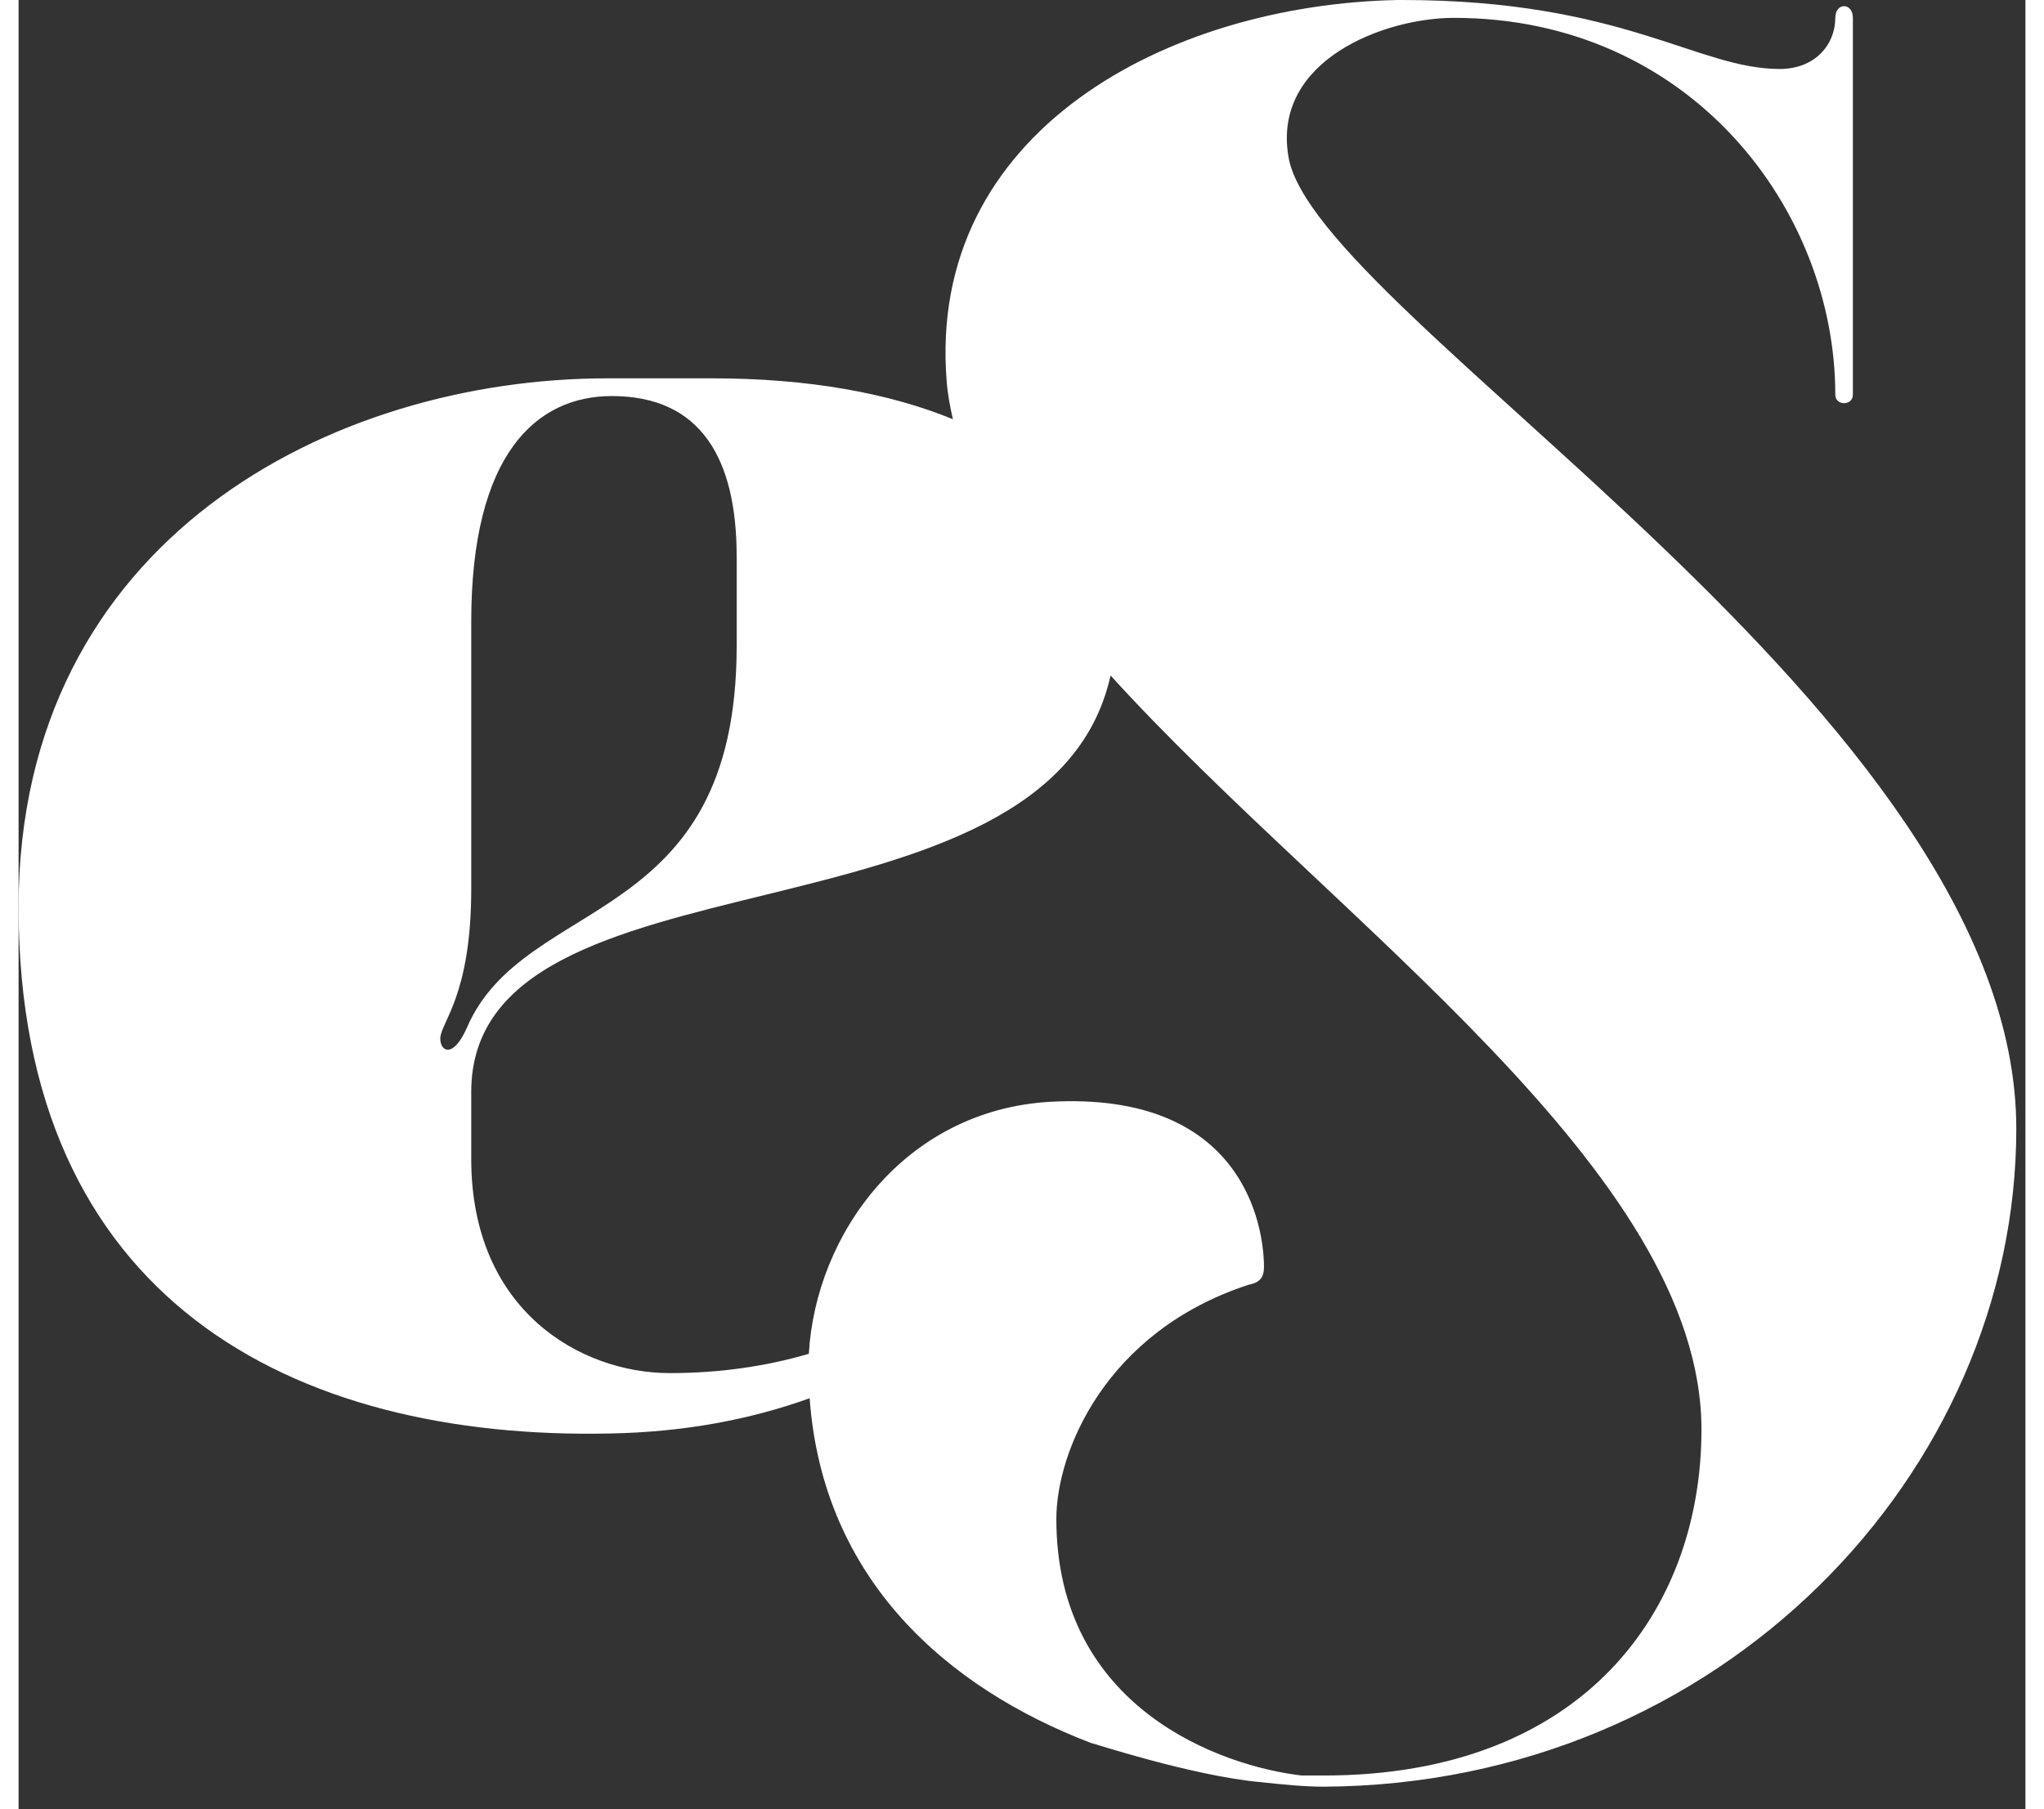 <?xml version="1.0" encoding="UTF-8" standalone="no"?> <svg xmlns="http://www.w3.org/2000/svg" xmlns:xlink="http://www.w3.org/1999/xlink" xmlns:serif="http://www.serif.com/" width="61px" height="54px" viewBox="0 0 61 55" version="1.1" xml:space="preserve" style="fill-rule:evenodd;clip-rule:evenodd;stroke-linejoin:round;stroke-miterlimit:2;"><rect x="0" y="0" width="61" height="55" fill="#333333" stroke="none"/> <g id="Layer-1" serif:id="Layer 1" transform="matrix(1,0,0,1,39.677,0.34)"> <path d="M0,53.639L-0.674,53.639C-3.107,53.359 -8.133,51.603 -8.133,45.839C-8.133,43.81 -6.65,40.147 -2.296,38.721C-1.962,38.656 -1.822,38.514 -1.822,38.177C-1.822,36.951 -2.439,32.821 -8.343,33.158C-12.726,33.422 -15.444,37.153 -15.657,40.818C-16.978,41.205 -18.387,41.405 -19.882,41.405C-22.591,41.405 -25.918,39.507 -25.918,34.893L-25.918,32.859C-25.918,25.167 -8.384,28.746 -6.485,20.196C0.265,27.632 11.476,35.259 11.476,43.122C11.476,48.617 7.885,53.639 0,53.639M-26.859,31.235C-26.859,30.757 -25.918,29.944 -25.918,26.69L-25.918,18.561C-25.918,13.466 -23.943,11.701 -21.644,11.701C-18.937,11.701 -17.85,13.602 -17.85,16.584L-17.85,19.299C-17.85,27.917 -24.286,26.829 -26.046,30.895C-26.459,31.845 -26.859,31.638 -26.859,31.235M-1.081,4.406C-1.562,1.491 1.835,0.203 3.954,0.203C11.139,0.203 15.544,6.028 15.544,11.66C15.544,12.004 16.078,12.004 16.078,11.66L16.078,0.203C16.078,-0.271 15.544,-0.271 15.544,0.203C15.544,1.017 14.927,1.757 13.857,1.757C11.342,1.757 9.097,-0.34 2.373,-0.34L2.249,-0.34C-4.742,-0.204 -12.079,3.657 -11.466,11.255C-11.438,11.636 -11.363,12.023 -11.278,12.405C-13.199,11.616 -15.657,11.162 -18.584,11.162L-21.78,11.162C-30.123,11.162 -39.677,16.042 -39.677,27.241C-39.677,39.174 -31.341,43.443 -21.707,43.241C-19.496,43.201 -17.468,42.831 -15.632,42.169C-15.231,47.674 -11.466,50.974 -7.067,52.655C-7.153,52.61 -4.017,53.657 -1.898,53.843C-1.271,53.91 -0.61,53.979 0,53.979C12.08,53.91 21.046,44.419 21.046,33.974C21.046,21.362 -0.337,9.224 -1.081,4.406" style="fill:white;fill-rule:nonzero;"></path> </g> </svg> 